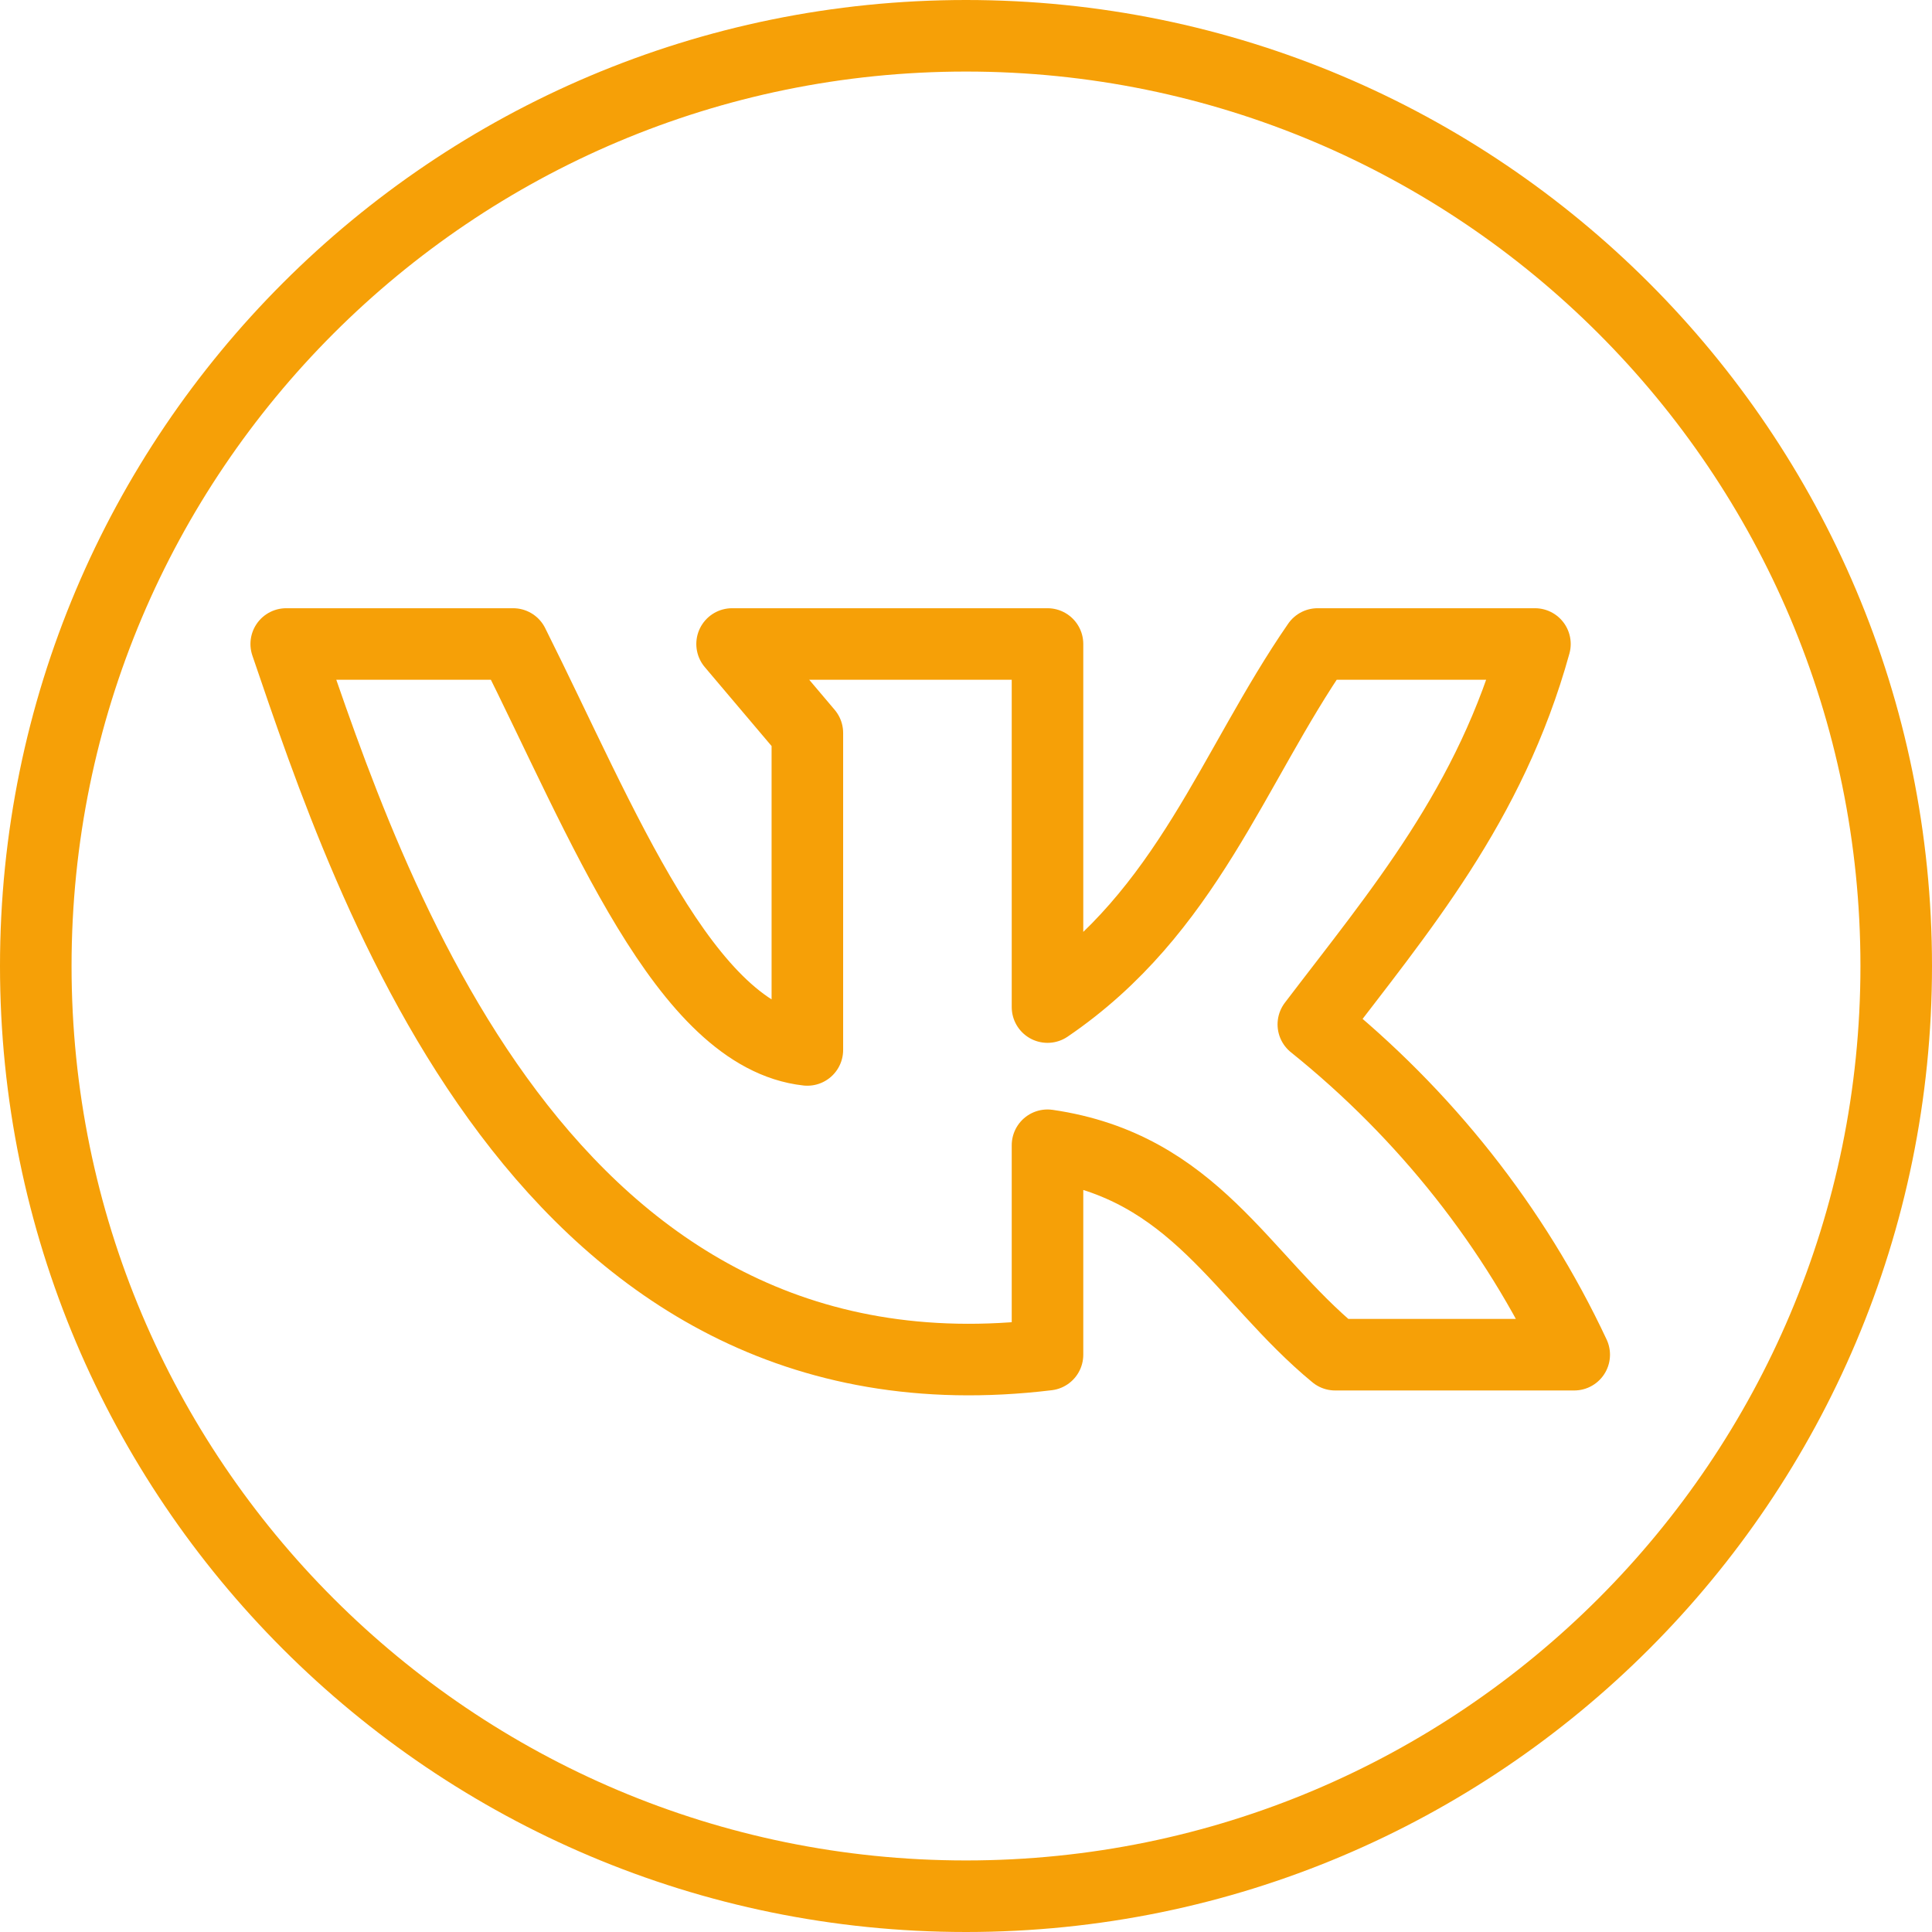 <?xml version="1.0" encoding="UTF-8"?> <svg xmlns="http://www.w3.org/2000/svg" width="27" height="27" viewBox="0 0 27 27" fill="none"> <path d="M14.639 18.932V16.005C16.697 16.305 17.348 17.852 18.659 18.932H22C21.165 17.15 19.918 15.573 18.354 14.316C19.554 12.738 20.828 11.253 21.451 9H18.414C17.223 10.724 16.595 12.743 14.639 14.074V9H10.231L11.283 10.243V14.673C9.575 14.484 8.422 11.499 7.171 9H4C5.154 12.377 7.582 19.787 14.639 18.932Z" stroke="#F6A007" stroke-linecap="round" stroke-linejoin="round"></path> <path d="M13.5 26.5C20.68 26.5 26.5 20.68 26.5 13.5C26.5 6.32 20.68 0.5 13.5 0.5C6.32 0.5 0.5 6.32 0.5 13.5C0.5 20.68 6.32 26.5 13.5 26.5Z" stroke="#F6A007"></path> </svg> 
